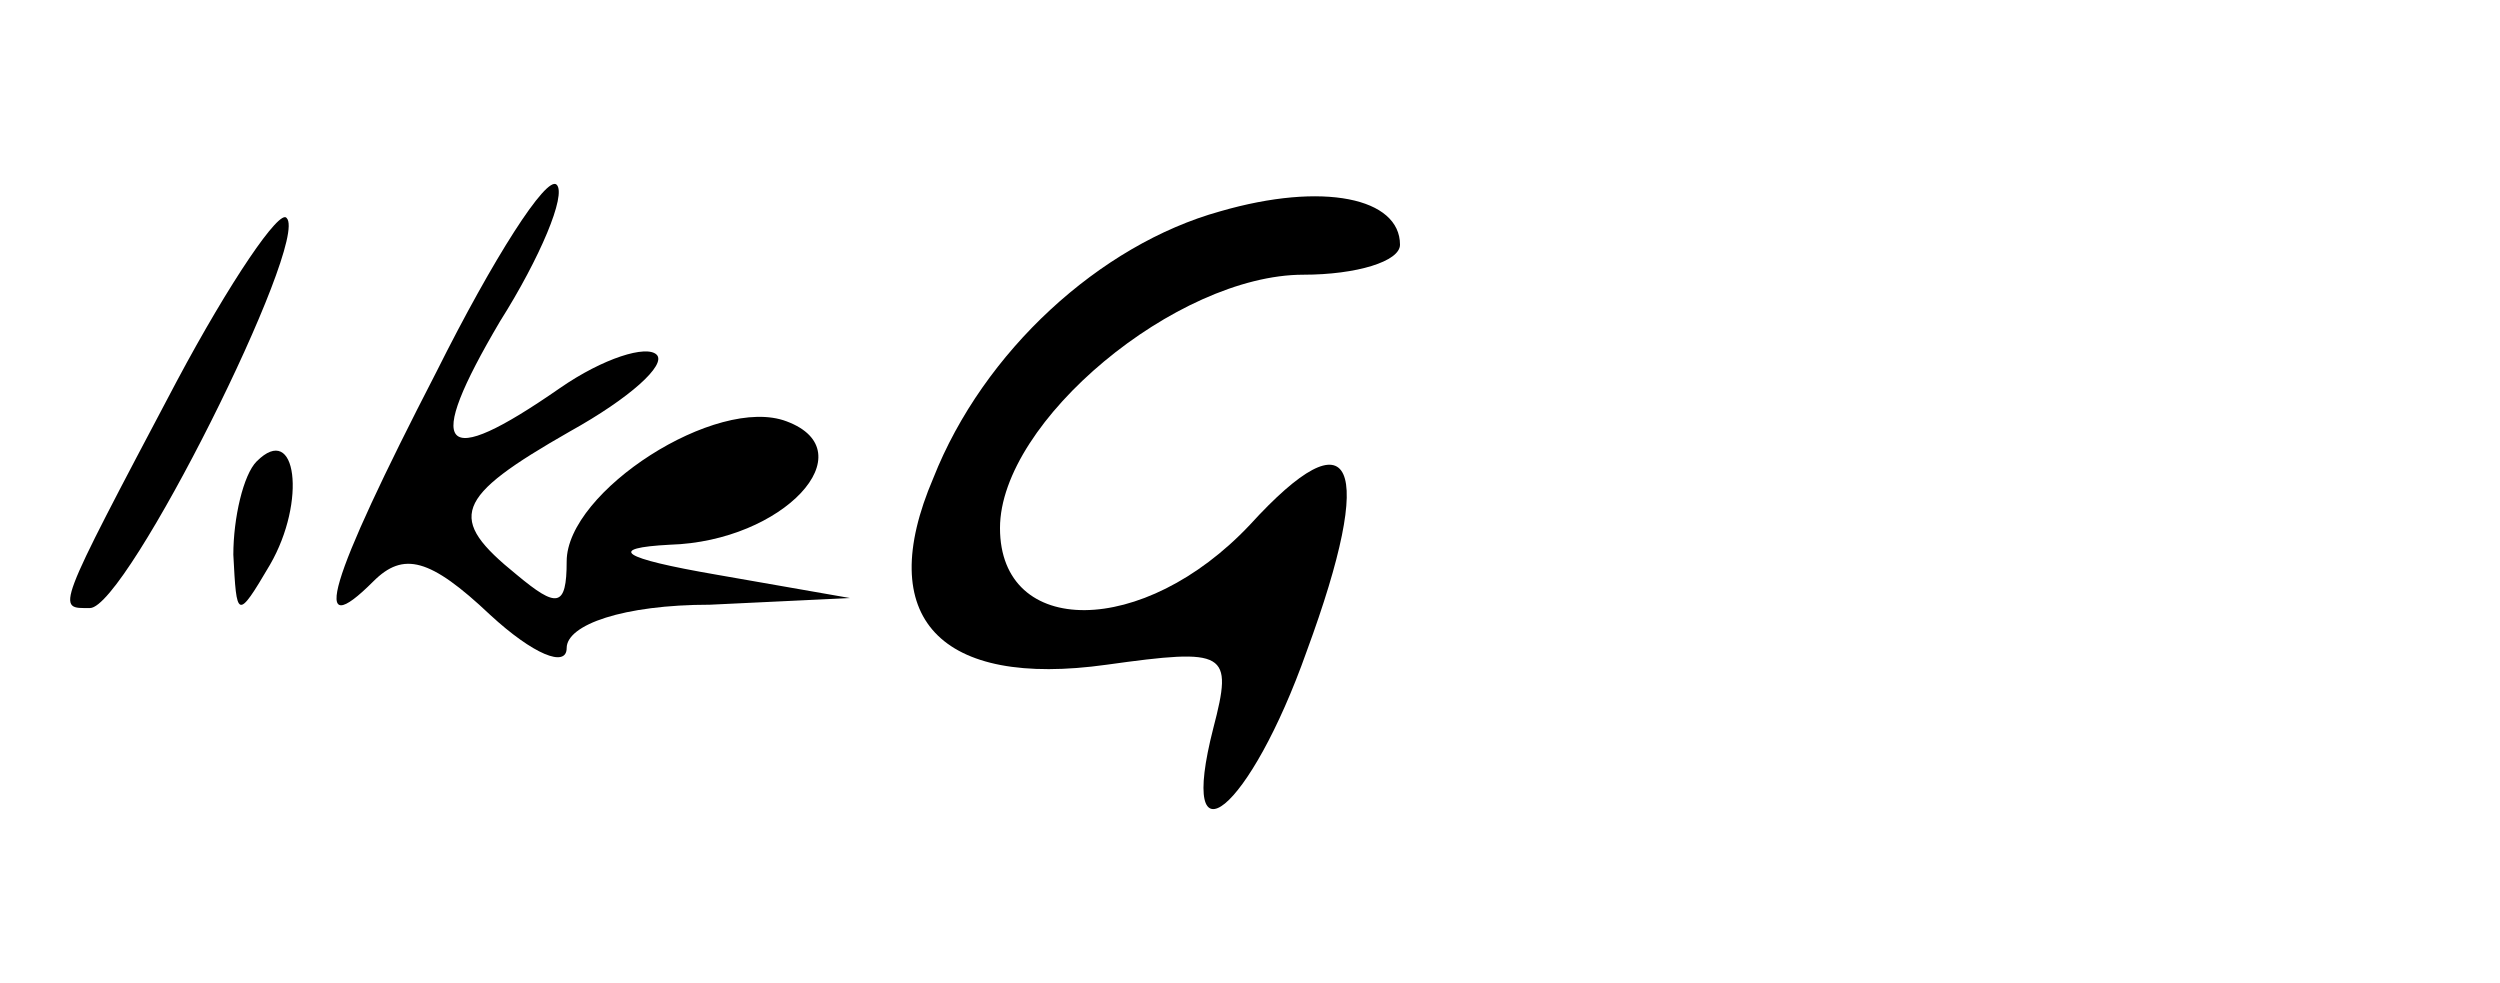 <?xml version="1.0" standalone="no"?>
<!DOCTYPE svg PUBLIC "-//W3C//DTD SVG 20010904//EN" "http://www.w3.org/TR/2001/REC-SVG-20010904/DTD/svg10.dtd">
<svg xmlns="http://www.w3.org/2000/svg" version="1.0" width="145" height="57" viewBox="0 0 75 21" preserveAspectRatio="xMidYMid meet">

<g transform="translate(0,21) scale(0.1,-0.1)" fill="#000000" stroke="none">
<path d="M131 141 c-33 -64 -38 -82 -19 -63 9 9 17 7 35 -10 13 -12 23 -16 23 -10 0 7 17 13 43 13 l42 2 -40 7 c-29 5 -33 8 -14 9 34 1 59 28 35 37 -21 8 -66 -21 -66 -42 0 -14 -3 -14 -15 -4 -21 17 -19 23 16 43 18 10 29 20 26 23 -3 3 -16 -1 -29 -10 -36 -25 -41 -19 -18 20 12 19 20 38 17 41 -3 3 -19 -22 -36 -56z"/>
<path d="M366 189 c-36 -10 -71 -42 -86 -80 -18 -42 2 -63 52 -56 36 5 38 4 32 -19 -11 -43 11 -25 28 23 21 57 14 72 -17 38 -32 -34 -75 -34 -75 -1 0 32 53 76 91 76 16 0 29 4 29 9 0 14 -23 19 -54 10z"/>
<path d="M53 138 c-37 -70 -36 -68 -26 -68 11 0 66 110 59 117 -2 3 -17 -19 -33 -49z"/>
<path d="M77 114 c-4 -4 -7 -17 -7 -28 1 -19 1 -20 11 -3 11 19 8 43 -4 31z"/>
</g>
</svg>
